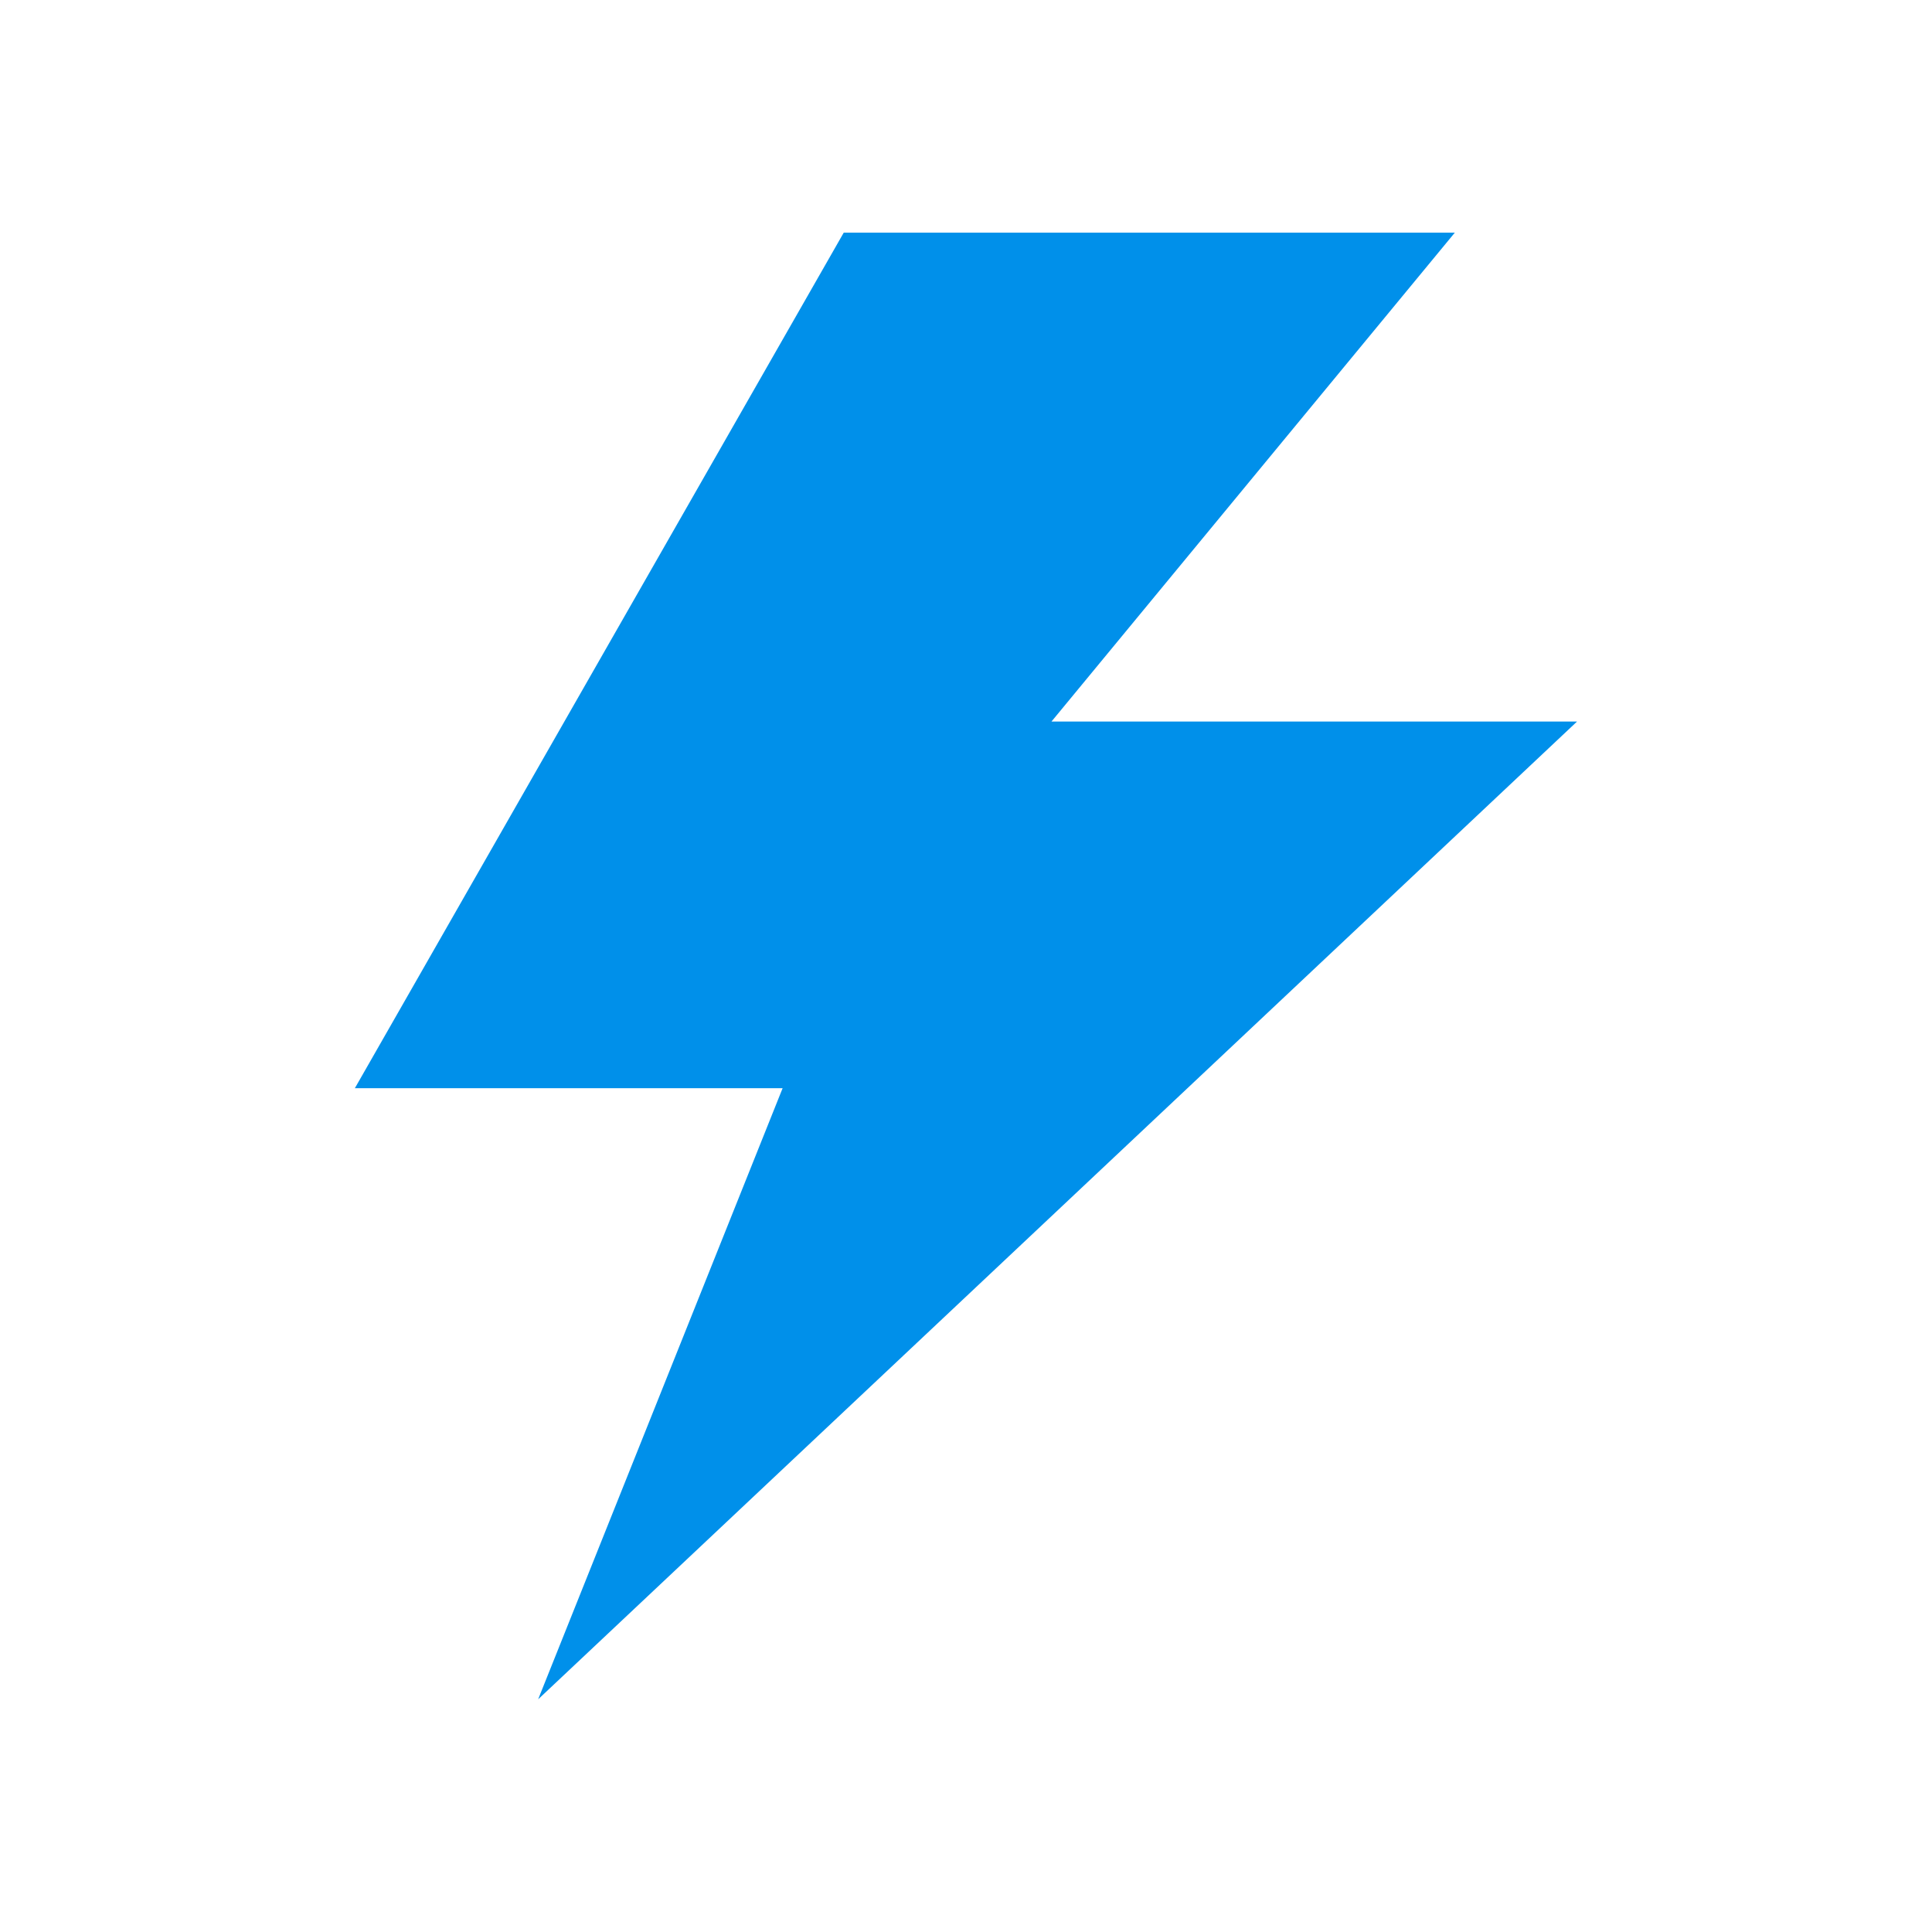 <svg version="1.0" preserveAspectRatio="xMidYMid meet" height="200" viewBox="0 0 150 150" zoomAndPan="magnify" width="200" xmlns:xlink="http://www.w3.org/1999/xlink" xmlns="http://www.w3.org/2000/svg"><defs><clipPath id="87b055d3c4"><path clip-rule="nonzero" d="M 27.527 18.062 L 122.777 18.062 L 122.777 132 L 27.527 132 Z M 27.527 18.062"></path></clipPath></defs><g clip-path="url(#87b055d3c4)"><path fill-rule="nonzero" fill-opacity="1" d="M 65.508 18.062 L 27.551 84.488 L 60.762 84.488 L 41.781 131.934 L 122.441 56.02 L 81.637 56.02 L 112.953 18.062 Z M 65.508 18.062" fill="#0090ea"></path></g></svg>